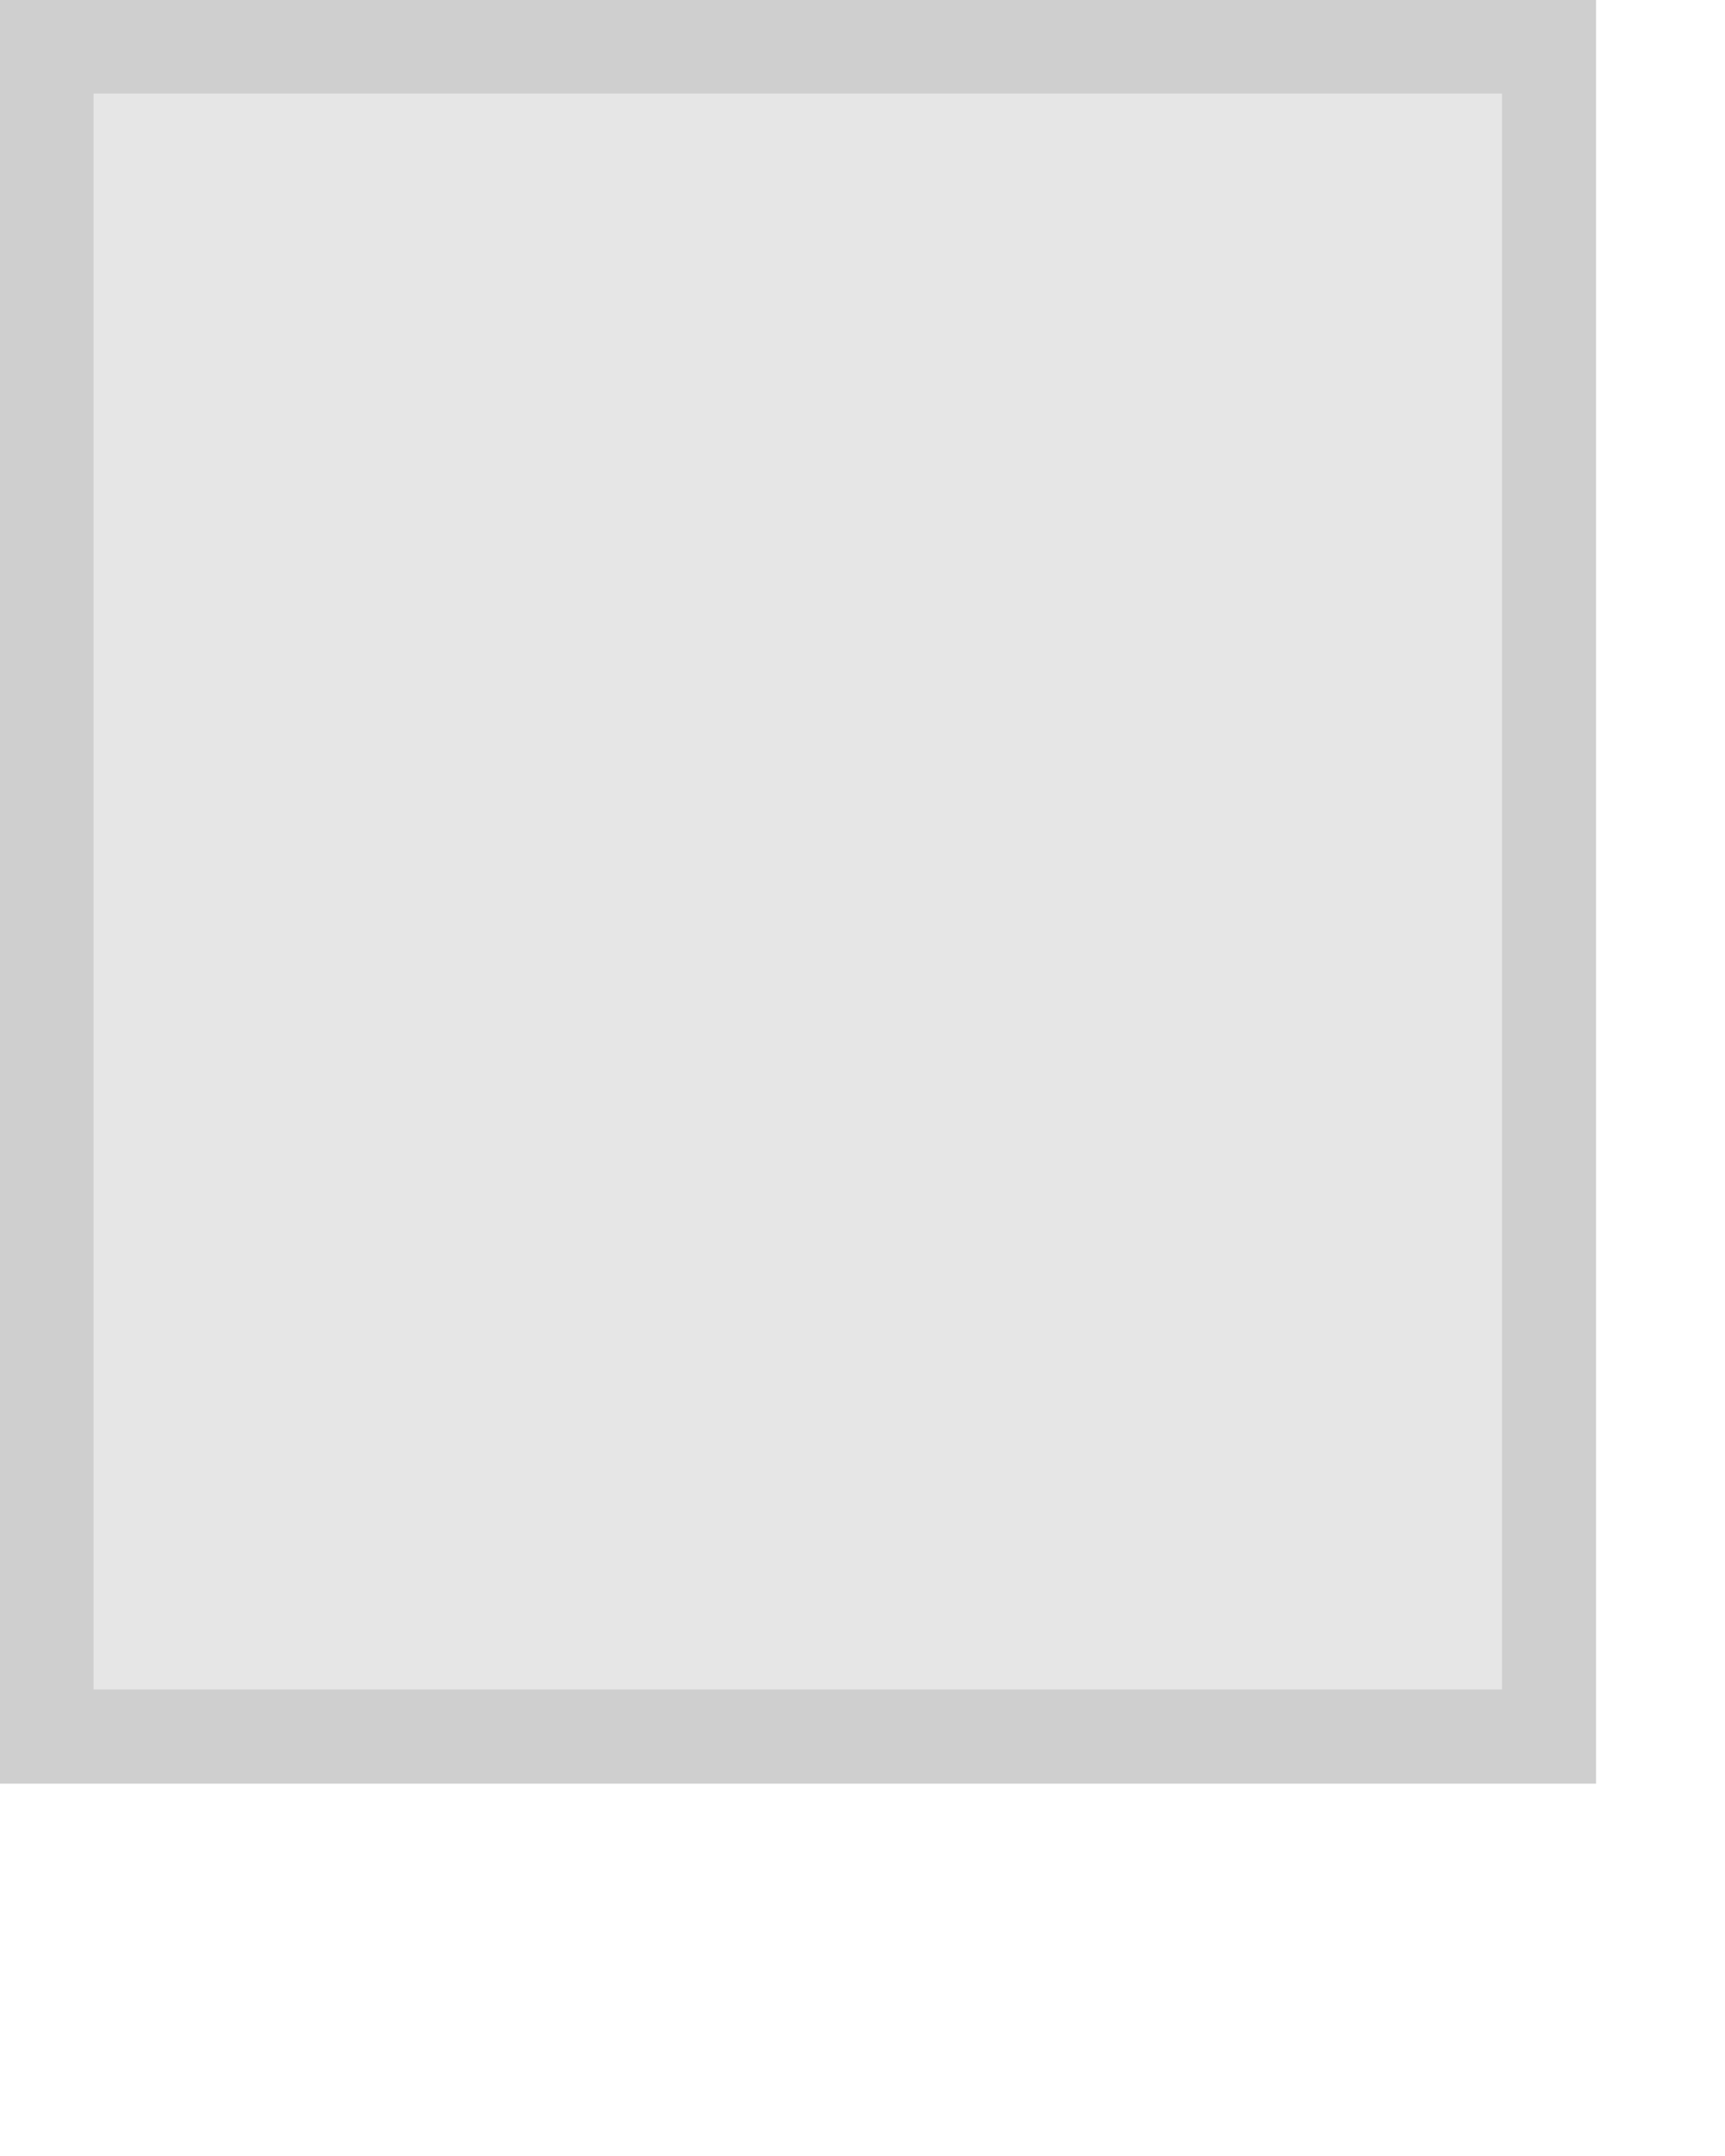 <?xml version="1.0" encoding="utf-8"?>
<svg xmlns="http://www.w3.org/2000/svg" fill="none" height="100%" overflow="visible" preserveAspectRatio="none" style="display: block;" viewBox="0 0 4 5" width="100%">
<g filter="url(#filter0_b_0_1159)" id="Antenna line">
<path d="M0 0H3.701V4.137H4.04451e-08L0 0Z" fill="black" fill-opacity="0.1"/>
<path d="M3.592 0.108V4.027H0.108V0.108H3.592Z" stroke="black" stroke-opacity="0.1" stroke-width="0.218"/>
</g>
<defs>
<filter color-interpolation-filters="sRGB" filterUnits="userSpaceOnUse" height="5.443" id="filter0_b_0_1159" width="5.007" x="-0.653" y="-0.653">
<feFlood flood-opacity="0" result="BackgroundImageFix"/>
<feGaussianBlur in="BackgroundImageFix" stdDeviation="0.327"/>
<feComposite in2="SourceAlpha" operator="in" result="effect1_backgroundBlur_0_1159"/>
<feBlend in="SourceGraphic" in2="effect1_backgroundBlur_0_1159" mode="normal" result="shape"/>
</filter>
</defs>
</svg>